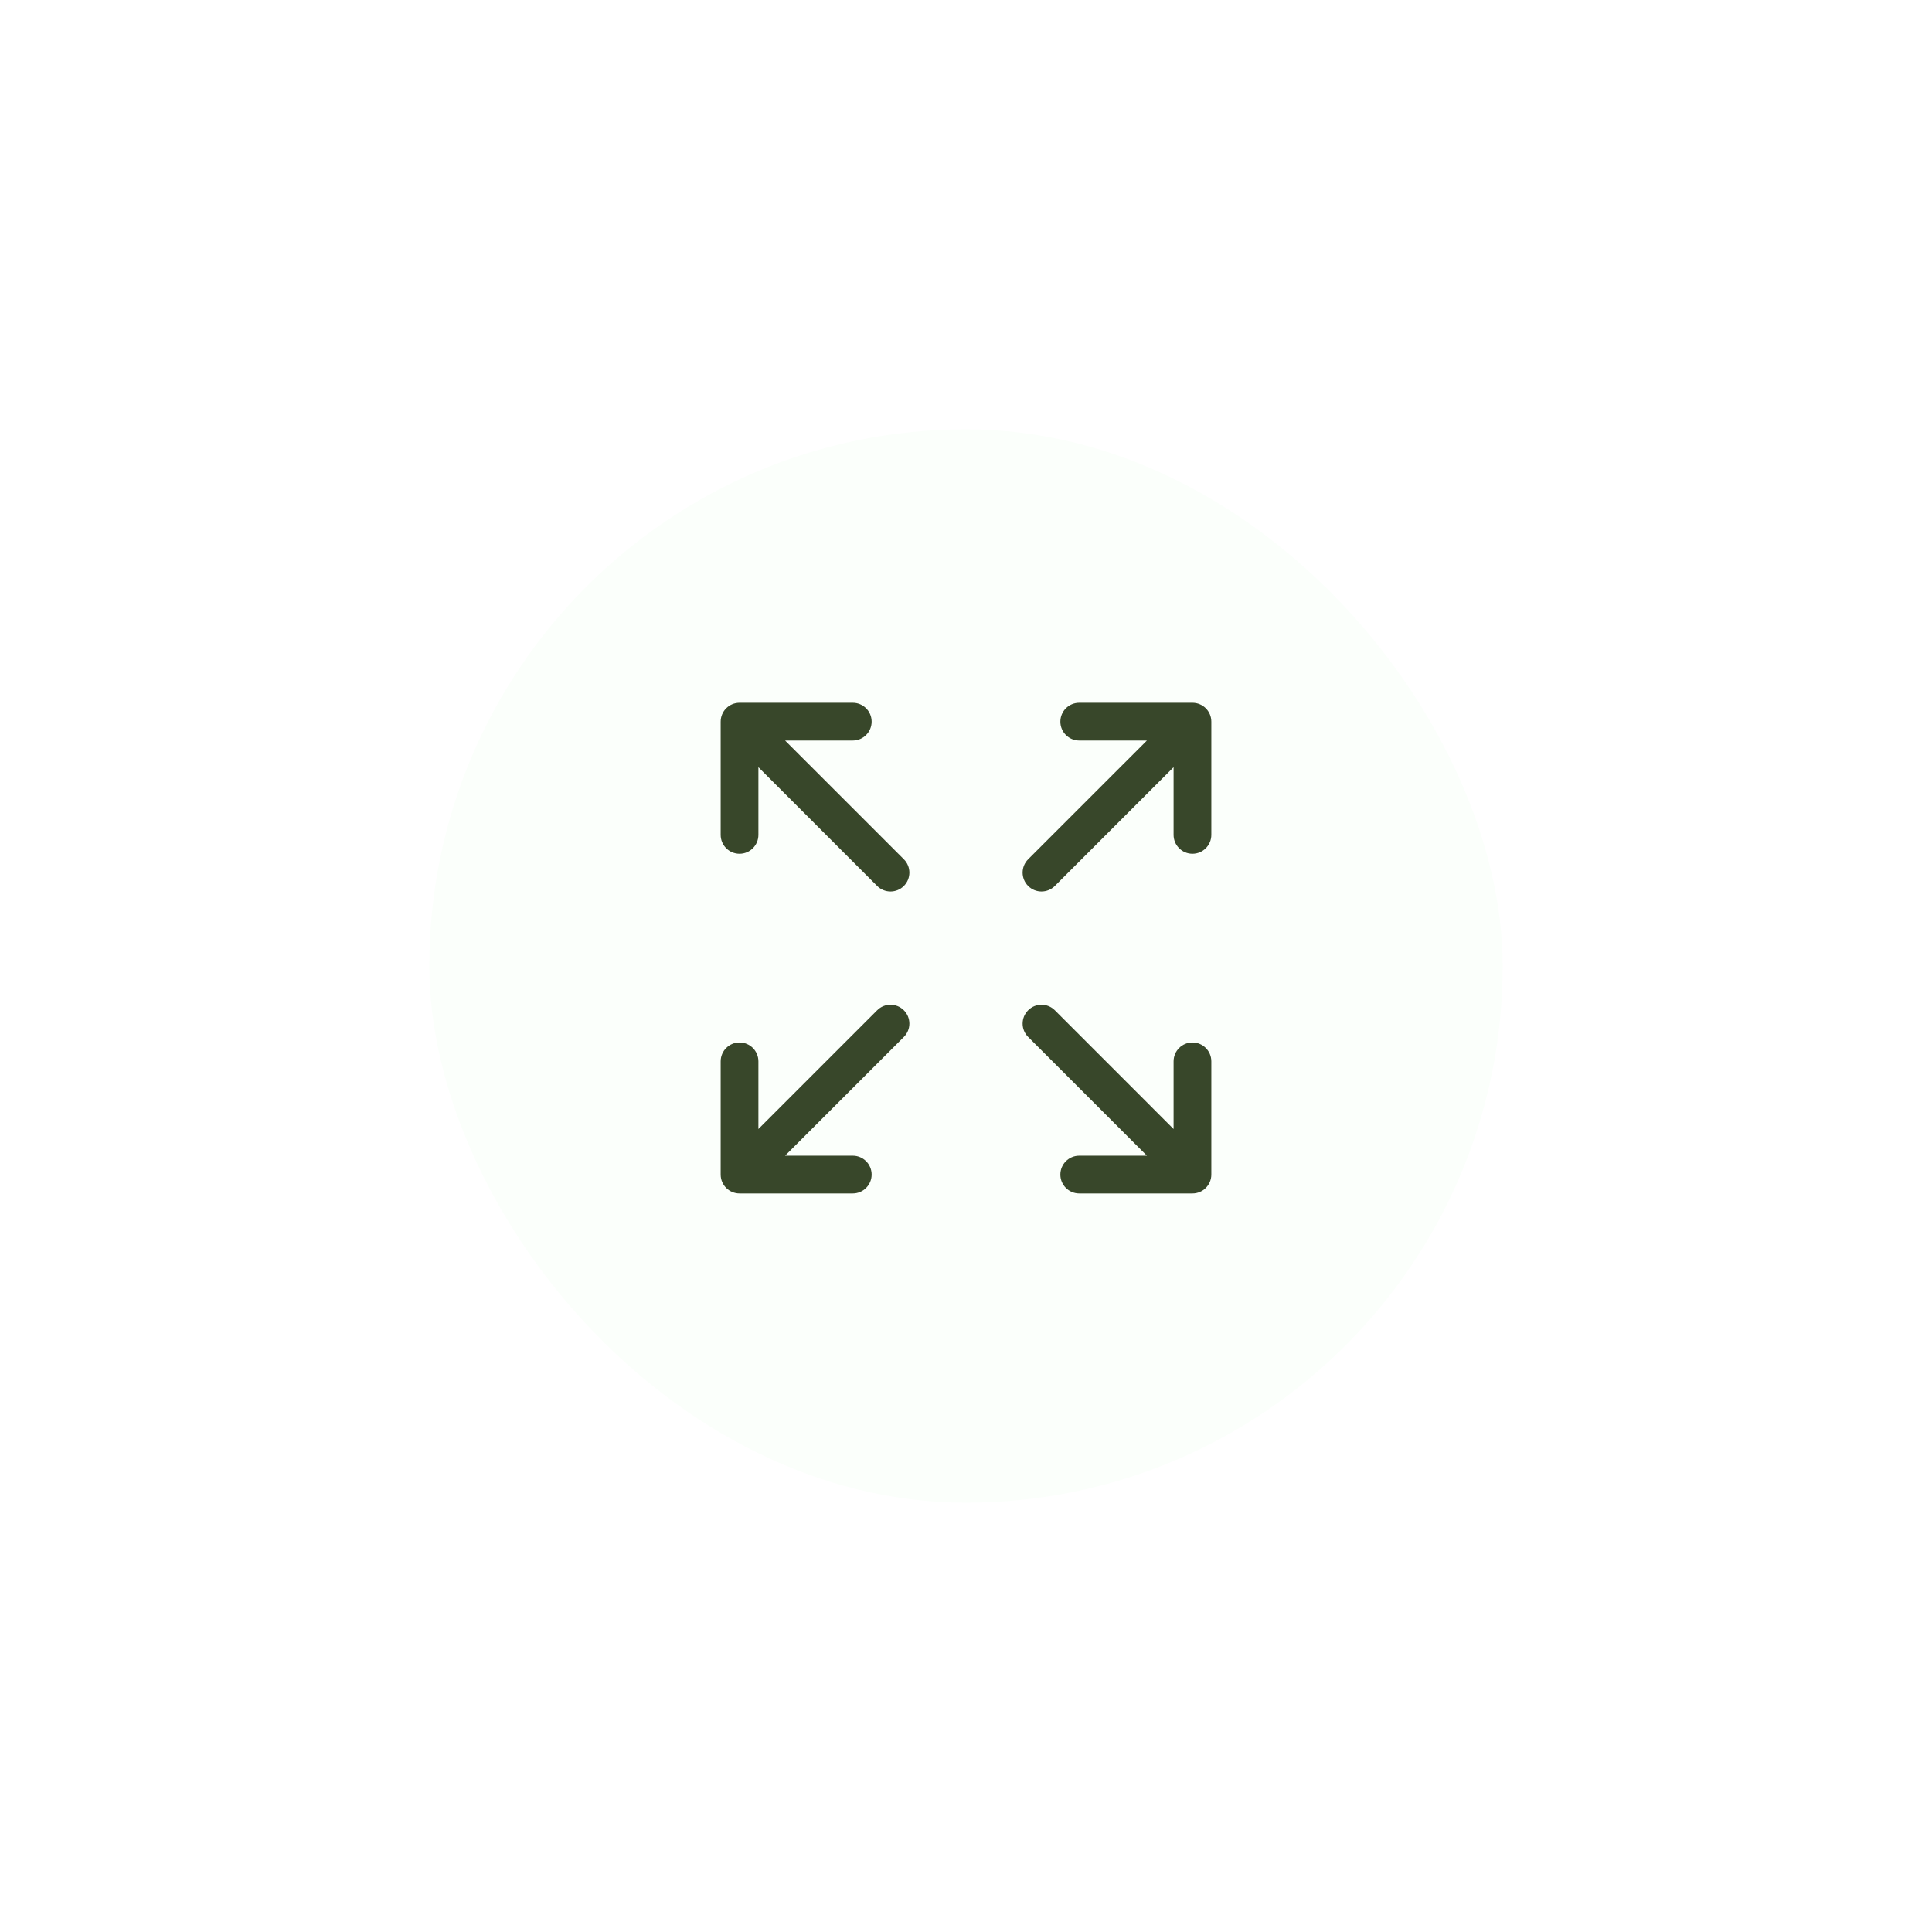 <svg width="108" height="108" viewBox="0 0 108 108" fill="none" xmlns="http://www.w3.org/2000/svg">
<g filter="url(#filter0_d_5141_1230)">
<rect x="24" y="23" width="60" height="60" rx="30" fill="#FBFFFB"/>
</g>
<path d="M67.714 40.341V46.67C67.714 47.253 67.242 47.725 66.659 47.725C66.077 47.725 65.604 47.253 65.604 46.67V42.887L58.966 49.526C58.76 49.732 58.489 49.835 58.22 49.835C57.95 49.835 57.68 49.732 57.474 49.526C57.062 49.114 57.062 48.446 57.474 48.034L64.113 41.396H60.33C59.747 41.396 59.275 40.923 59.275 40.341C59.275 39.758 59.747 39.286 60.33 39.286H66.659C67.242 39.286 67.714 39.758 67.714 40.341ZM50.526 48.034L43.887 41.396H47.67C48.253 41.396 48.725 40.923 48.725 40.341C48.725 39.758 48.253 39.286 47.67 39.286H41.341C40.758 39.286 40.286 39.758 40.286 40.341V46.67C40.286 47.253 40.758 47.725 41.341 47.725C41.923 47.725 42.395 47.253 42.395 46.67V42.887L49.034 49.526C49.24 49.732 49.51 49.835 49.78 49.835C50.05 49.835 50.32 49.732 50.526 49.526C50.938 49.114 50.938 48.446 50.526 48.034ZM66.659 58.275C66.077 58.275 65.604 58.747 65.604 59.33V63.113L58.966 56.474C58.553 56.062 57.886 56.062 57.474 56.474C57.062 56.886 57.062 57.554 57.474 57.966L64.113 64.604H60.33C59.747 64.604 59.275 65.077 59.275 65.659C59.275 66.242 59.747 66.714 60.33 66.714H66.659C67.242 66.714 67.714 66.242 67.714 65.659V59.33C67.714 58.747 67.242 58.275 66.659 58.275ZM50.526 56.474C50.114 56.062 49.446 56.062 49.034 56.474L42.395 63.113V59.33C42.395 58.747 41.923 58.275 41.341 58.275C40.758 58.275 40.286 58.747 40.286 59.33V65.659C40.286 66.242 40.758 66.714 41.341 66.714H47.67C48.253 66.714 48.725 66.242 48.725 65.659C48.725 65.077 48.253 64.604 47.67 64.604H43.887L50.526 57.966C50.938 57.554 50.938 56.886 50.526 56.474Z" fill="#38472A"/>
<defs>
<filter id="filter0_d_5141_1230" x="0" y="0" width="108" height="108" filterUnits="userSpaceOnUse" color-interpolation-filters="sRGB">
<feFlood flood-opacity="0" result="BackgroundImageFix"/>
<feColorMatrix in="SourceAlpha" type="matrix" values="0 0 0 0 0 0 0 0 0 0 0 0 0 0 0 0 0 0 127 0" result="hardAlpha"/>
<feOffset dy="1"/>
<feGaussianBlur stdDeviation="12"/>
<feComposite in2="hardAlpha" operator="out"/>
<feColorMatrix type="matrix" values="0 0 0 0 0 0 0 0 0 0 0 0 0 0 0 0 0 0 0.32 0"/>
<feBlend mode="normal" in2="BackgroundImageFix" result="effect1_dropShadow_5141_1230"/>
<feBlend mode="normal" in="SourceGraphic" in2="effect1_dropShadow_5141_1230" result="shape"/>
</filter>
</defs>
</svg>
